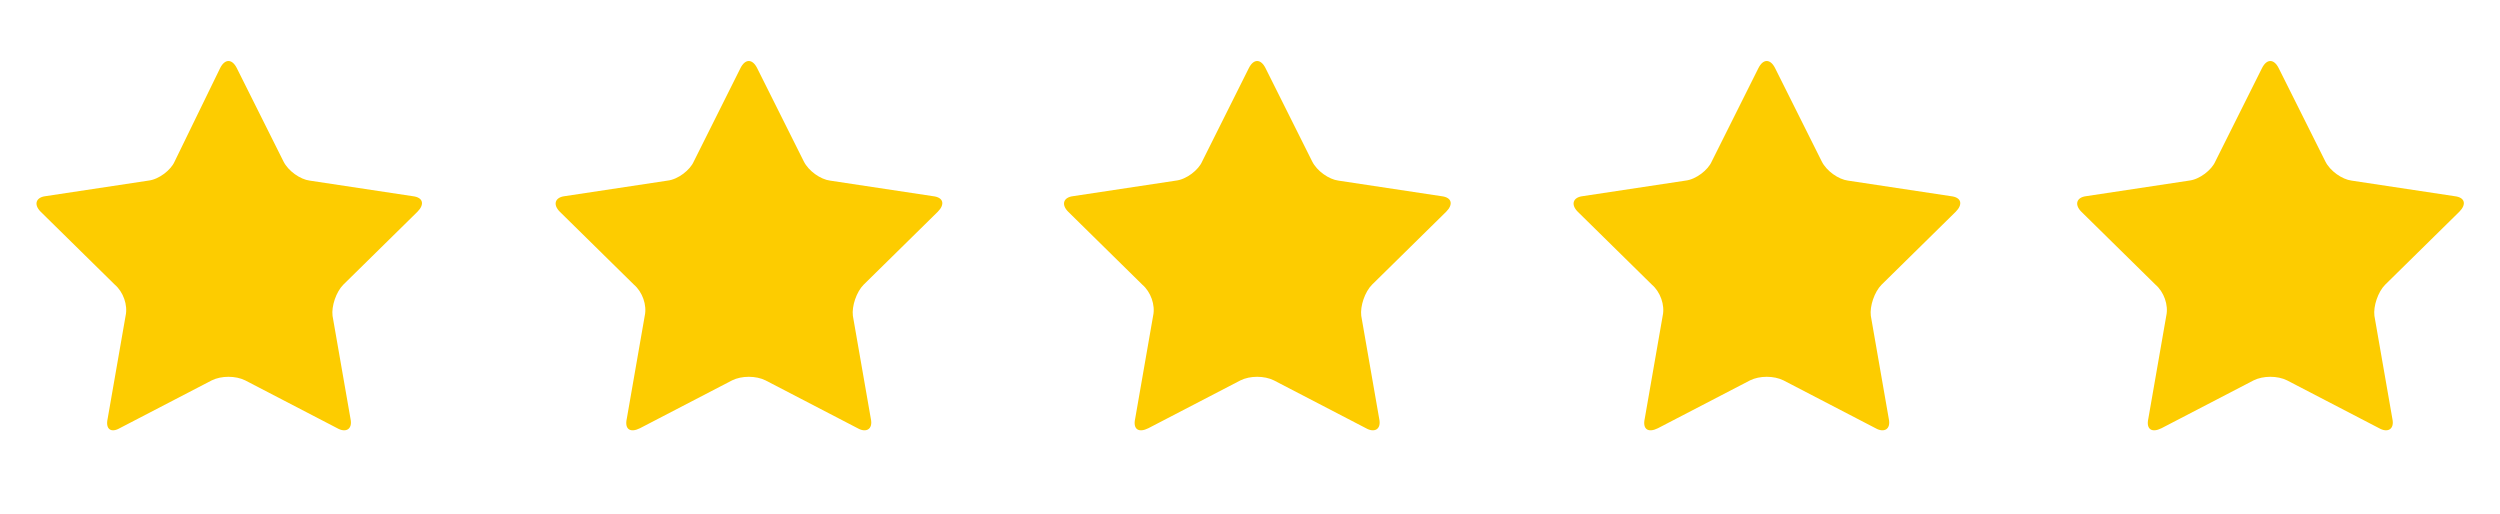 <?xml version="1.0" encoding="utf-8"?>
<!-- Generator: Adobe Illustrator 26.0.3, SVG Export Plug-In . SVG Version: 6.00 Build 0)  -->
<svg version="1.1" id="Layer_1" xmlns="http://www.w3.org/2000/svg" xmlns:xlink="http://www.w3.org/1999/xlink" x="0px" y="0px"
	 viewBox="0 0 209 43" style="enable-background:new 0 0 209 43;" xml:space="preserve">
<style type="text/css">
	.st0{fill:#FDCC00;}
</style>
<g>
	<g>
		<g>
			<path class="st0" d="M61.9,5.7c0.4-0.8,1-0.8,1.4,0l3.9,7.8c0.4,0.8,1.4,1.5,2.2,1.6l8.6,1.3c0.9,0.1,1,0.7,0.4,1.3l-6.2,6.1
				c-0.6,0.6-1,1.8-0.9,2.6l1.5,8.6c0.2,0.9-0.4,1.2-1.1,0.8l-7.7-4c-0.8-0.4-2-0.4-2.8,0l-7.7,4c-0.8,0.4-1.3,0.1-1.1-0.8l1.5-8.6
				c0.2-0.9-0.2-2-0.9-2.6l-6.2-6.1c-0.6-0.6-0.4-1.2,0.4-1.3l8.6-1.3c0.9-0.1,1.9-0.9,2.2-1.6L61.9,5.7z"/>
		</g>
		<g>
			<path class="st0" d="M18.4,5.7c0.4-0.8,1-0.8,1.4,0l3.9,7.8c0.4,0.8,1.4,1.5,2.2,1.6l8.6,1.3c0.9,0.1,1,0.7,0.4,1.3l-6.2,6.1
				c-0.6,0.6-1,1.8-0.9,2.6l1.5,8.6c0.2,0.9-0.4,1.2-1.1,0.8l-7.7-4c-0.8-0.4-2-0.4-2.8,0l-7.7,4C9.3,36.2,8.8,35.9,9,35l1.5-8.6
				c0.2-0.9-0.2-2-0.9-2.6l-6.2-6.1c-0.6-0.6-0.4-1.2,0.4-1.3l8.6-1.3c0.9-0.1,1.9-0.9,2.2-1.6L18.4,5.7z"/>
		</g>
		<g>
			<path class="st0" d="M104.4,5.7c0.4-0.8,1-0.8,1.4,0l3.9,7.8c0.4,0.8,1.4,1.5,2.2,1.6l8.6,1.3c0.9,0.1,1,0.7,0.4,1.3l-6.2,6.1
				c-0.6,0.6-1,1.8-0.9,2.6l1.5,8.6c0.2,0.9-0.4,1.2-1.1,0.8l-7.7-4c-0.8-0.4-2-0.4-2.8,0l-7.7,4c-0.8,0.4-1.3,0.1-1.1-0.8l1.5-8.6
				c0.2-0.9-0.2-2-0.9-2.6l-6.2-6.1c-0.6-0.6-0.4-1.2,0.4-1.3l8.6-1.3c0.9-0.1,1.9-0.9,2.2-1.6L104.4,5.7z"/>
		</g>
		<g>
			<path class="st0" d="M147,5.7c0.4-0.8,1-0.8,1.4,0l3.9,7.8c0.4,0.8,1.4,1.5,2.2,1.6l8.6,1.3c0.9,0.1,1,0.7,0.4,1.3l-6.2,6.1
				c-0.6,0.6-1,1.8-0.9,2.6l1.5,8.6c0.2,0.9-0.4,1.2-1.1,0.8l-7.7-4c-0.8-0.4-2-0.4-2.8,0l-7.7,4c-0.8,0.4-1.3,0.1-1.1-0.8l1.5-8.6
				c0.2-0.9-0.2-2-0.9-2.6l-6.2-6.1c-0.6-0.6-0.4-1.2,0.4-1.3l8.6-1.3c0.9-0.1,1.9-0.9,2.2-1.6L147,5.7z"/>
		</g>
		<g>
			<path class="st0" d="M189.1,5.7c0.4-0.8,1-0.8,1.4,0l3.9,7.8c0.4,0.8,1.4,1.5,2.2,1.6l8.6,1.3c0.9,0.1,1,0.7,0.4,1.3l-6.2,6.1
				c-0.6,0.6-1,1.8-0.9,2.6L200,35c0.2,0.9-0.4,1.2-1.1,0.8l-7.7-4c-0.8-0.4-2-0.4-2.8,0l-7.7,4c-0.8,0.4-1.3,0.1-1.1-0.8l1.5-8.6
				c0.2-0.9-0.2-2-0.9-2.6l-6.2-6.1c-0.6-0.6-0.4-1.2,0.4-1.3l8.6-1.3c0.9-0.1,1.9-0.9,2.2-1.6L189.1,5.7z"/>
		</g>
	</g>
</g>
</svg>
